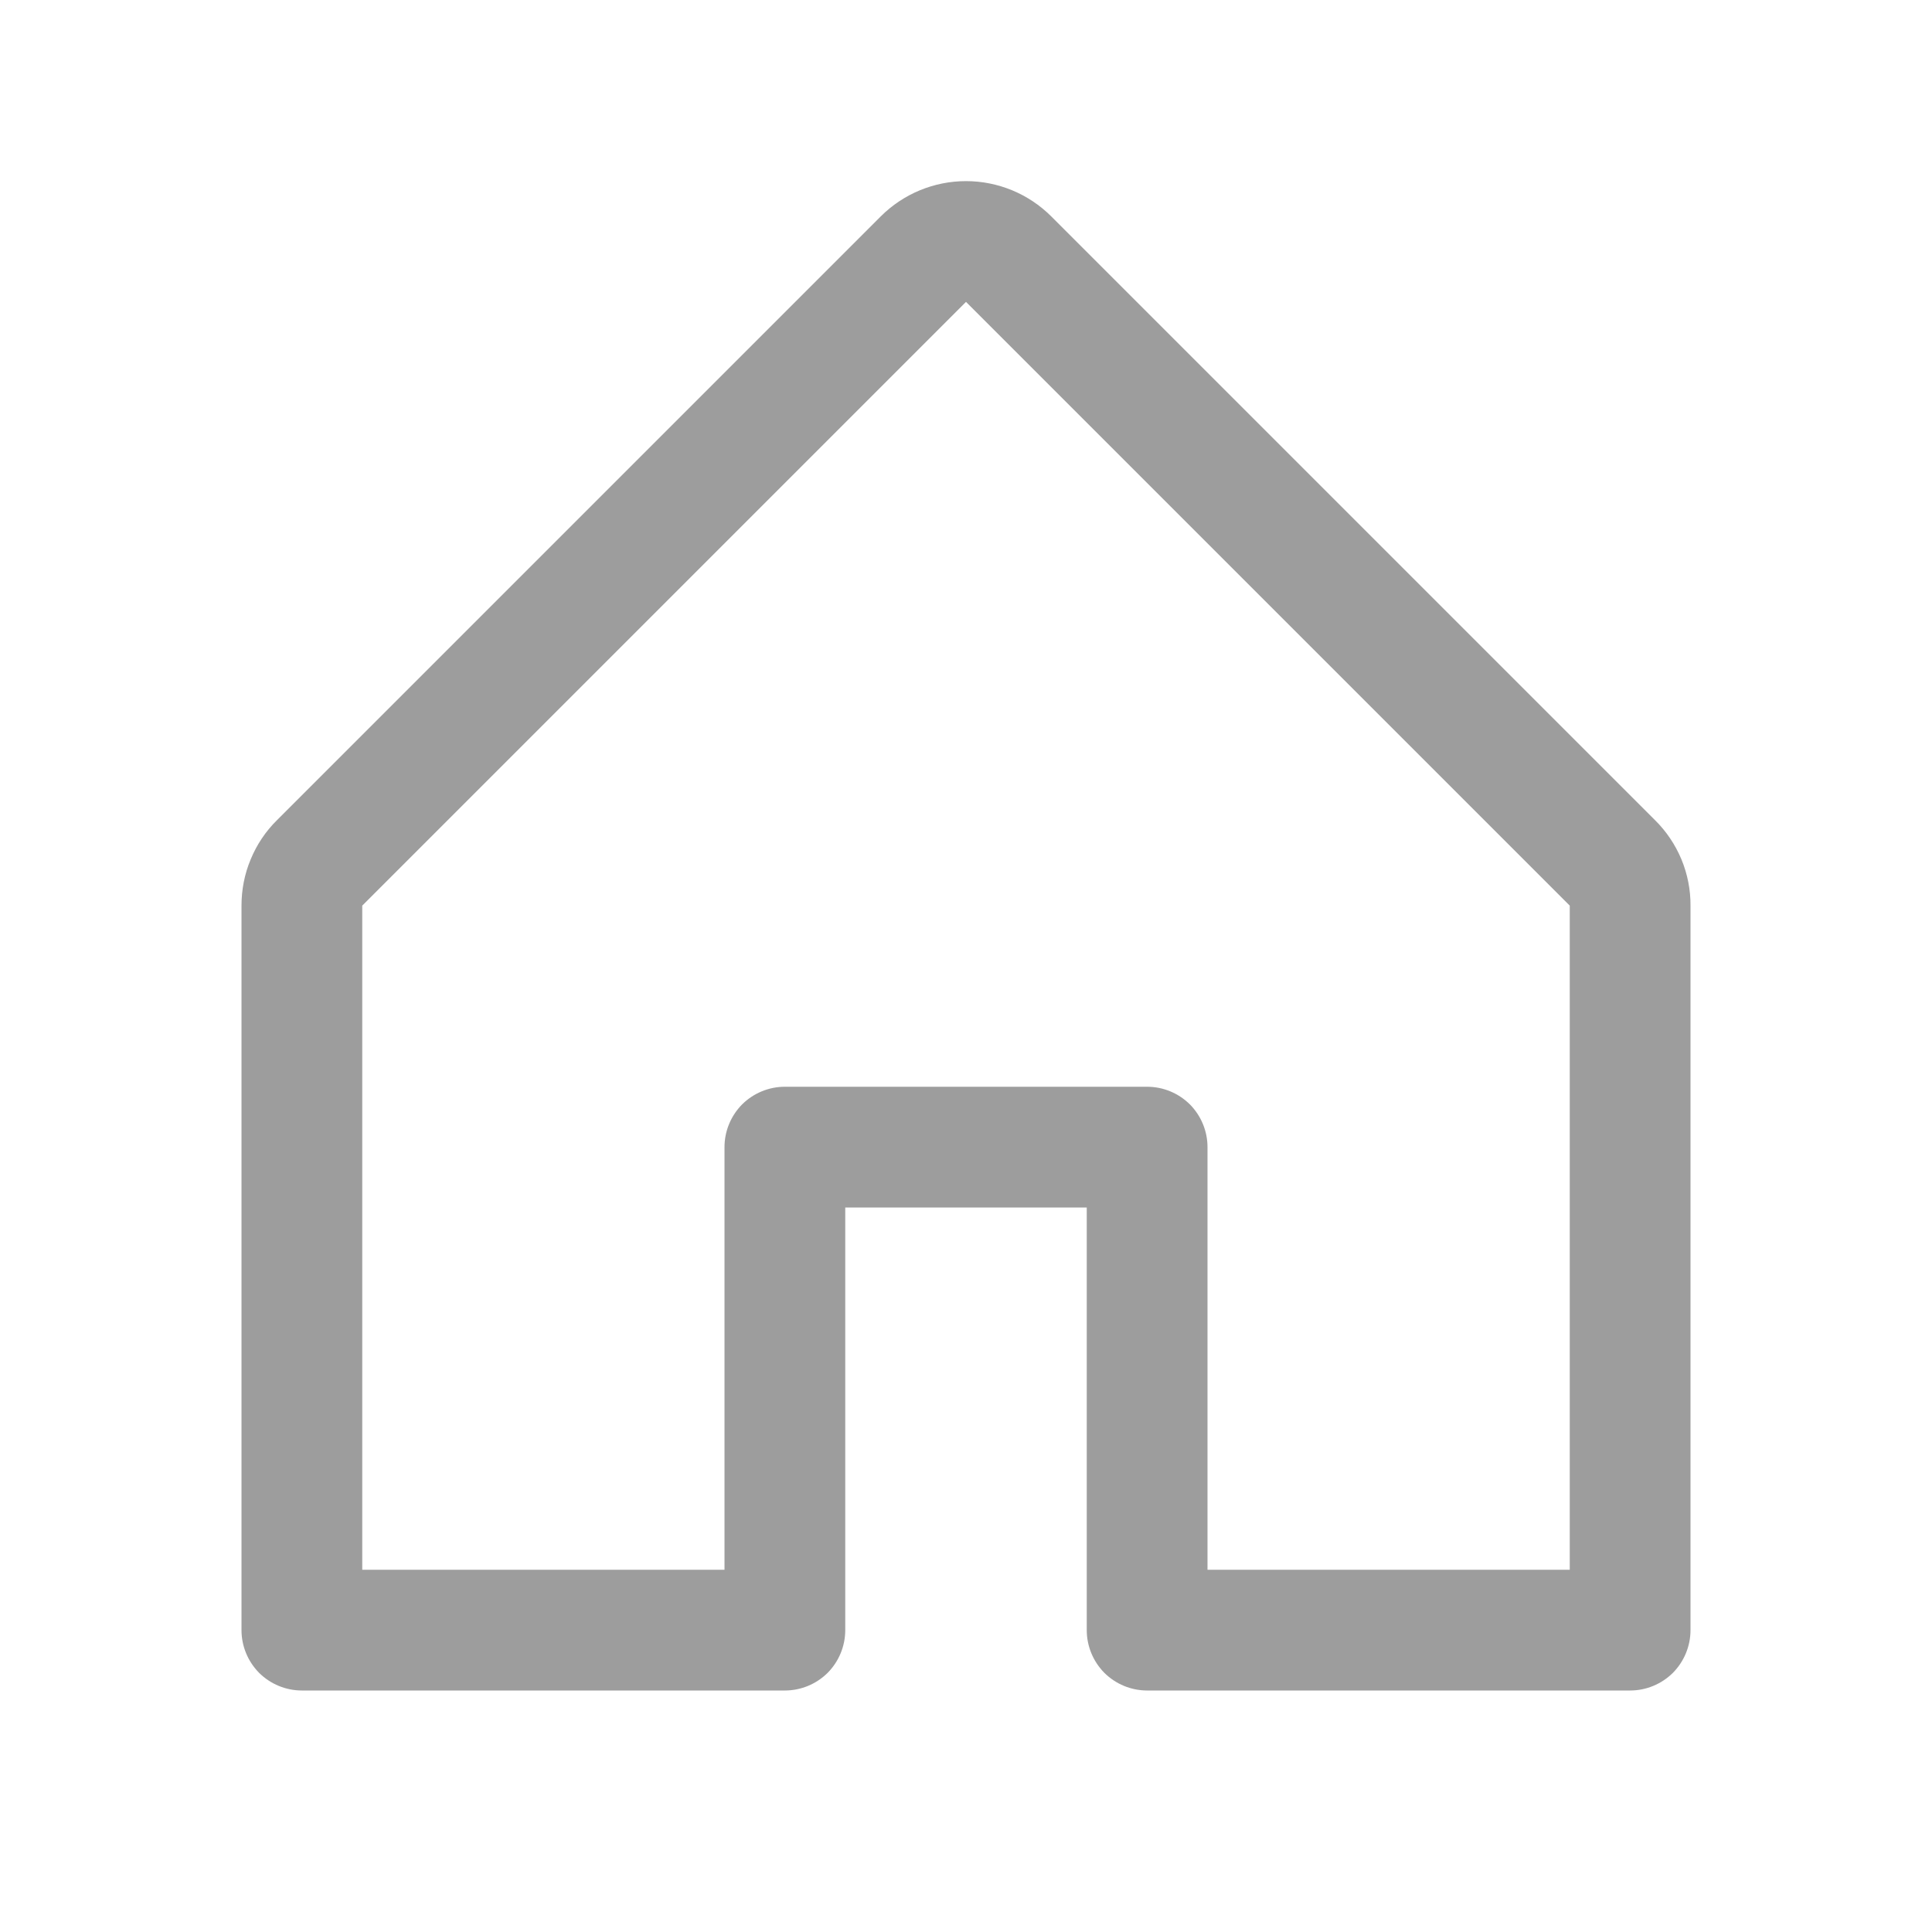 <svg width="16" height="16" viewBox="0 0 16 16" fill="none" xmlns="http://www.w3.org/2000/svg">
<g id="House">
<path id="Vector" d="M13.707 6.793L8.707 1.793C8.519 1.605 8.265 1.5 8 1.5C7.735 1.5 7.481 1.605 7.293 1.793L2.293 6.793C2.2 6.885 2.126 6.995 2.076 7.117C2.025 7.238 2 7.369 2 7.5V13.5C2 13.633 2.053 13.76 2.146 13.854C2.24 13.947 2.367 14 2.5 14H6.5C6.633 14 6.76 13.947 6.854 13.854C6.947 13.76 7 13.633 7 13.5V10H9V13.5C9 13.633 9.053 13.76 9.146 13.854C9.24 13.947 9.367 14 9.5 14H13.5C13.633 14 13.76 13.947 13.854 13.854C13.947 13.76 14 13.633 14 13.5V7.5C14.001 7.369 13.975 7.238 13.925 7.117C13.874 6.995 13.8 6.885 13.707 6.793ZM13 13H10V9.5C10 9.367 9.947 9.24 9.854 9.146C9.76 9.053 9.633 9 9.5 9H6.5C6.367 9 6.24 9.053 6.146 9.146C6.053 9.24 6 9.367 6 9.5V13H3V7.5L8 2.5L13 7.5V13Z" fill="#9D9D9D"/>
</g>
</svg>
